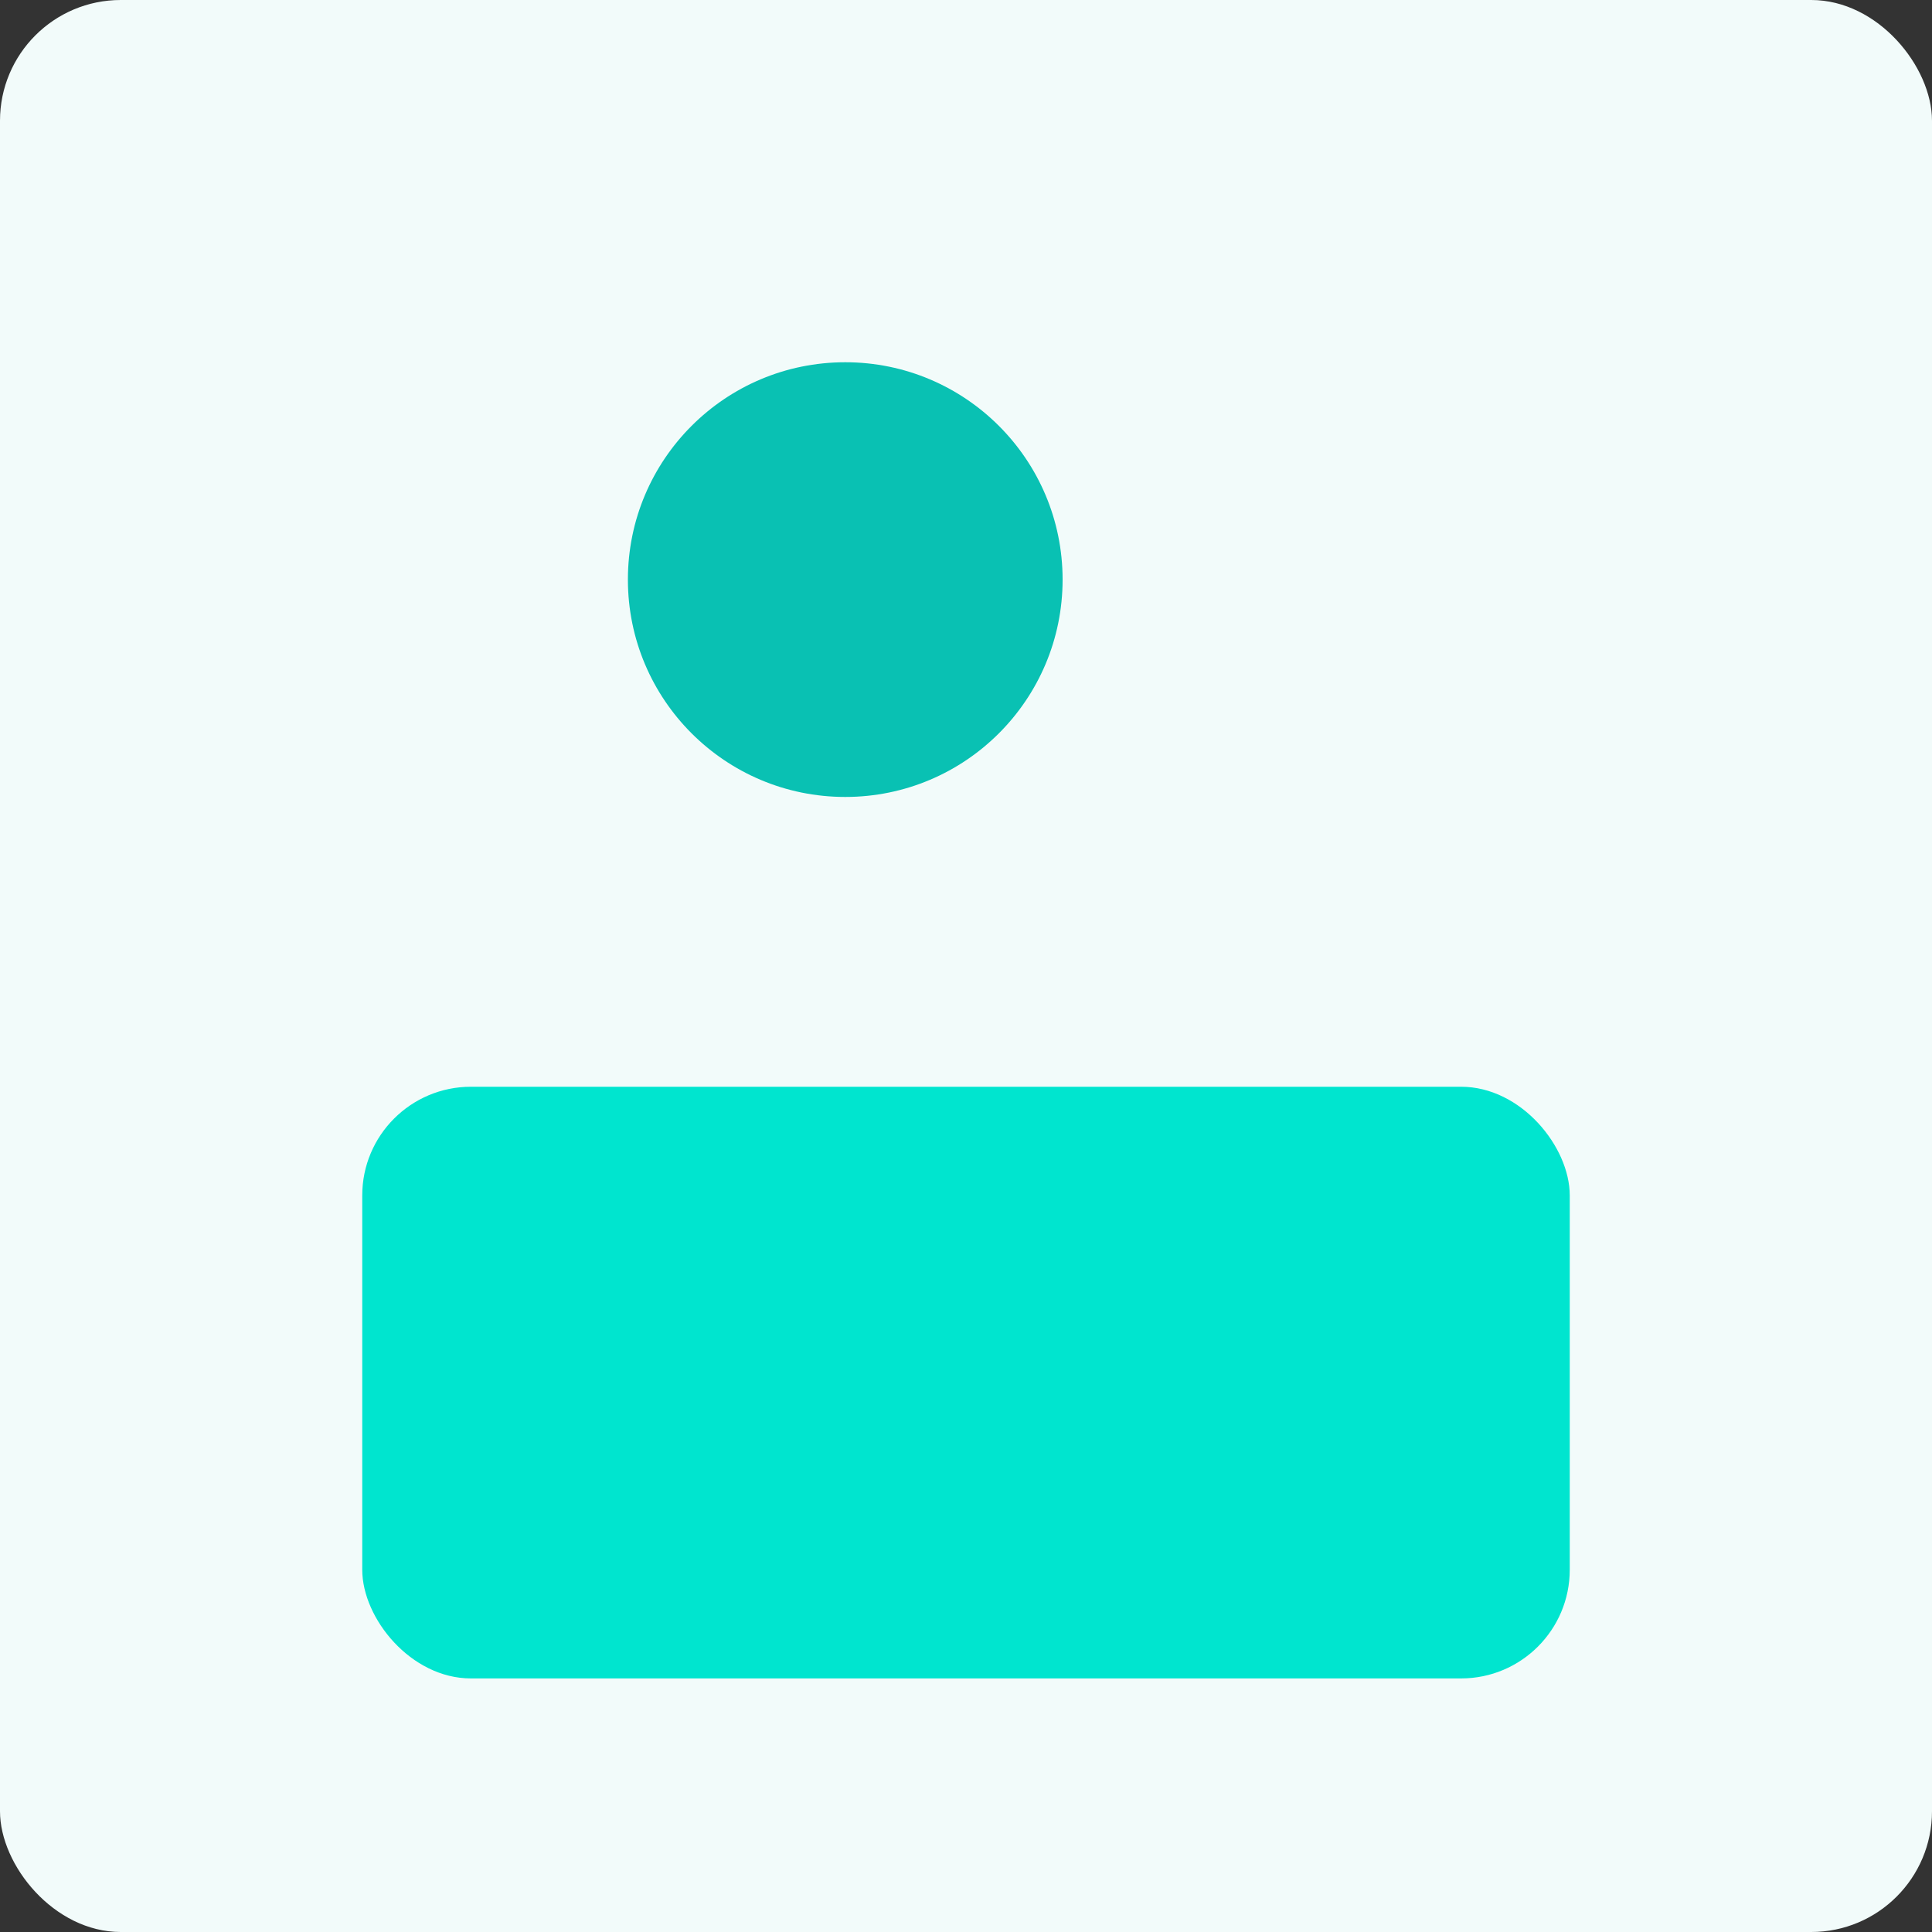 <svg xmlns="http://www.w3.org/2000/svg" viewBox="0 0 320 320"><rect x="0" y="0" width="320" height="320" fill="#333333" stroke="none"/><rect width="320" height="320" fill="#f2fbfa" rx="20"/><circle cx="140" cy="96" r="36" fill="#09c1b3"/><rect width="200" height="98" x="60" y="180" fill="#00e5cf" rx="18"/></svg>